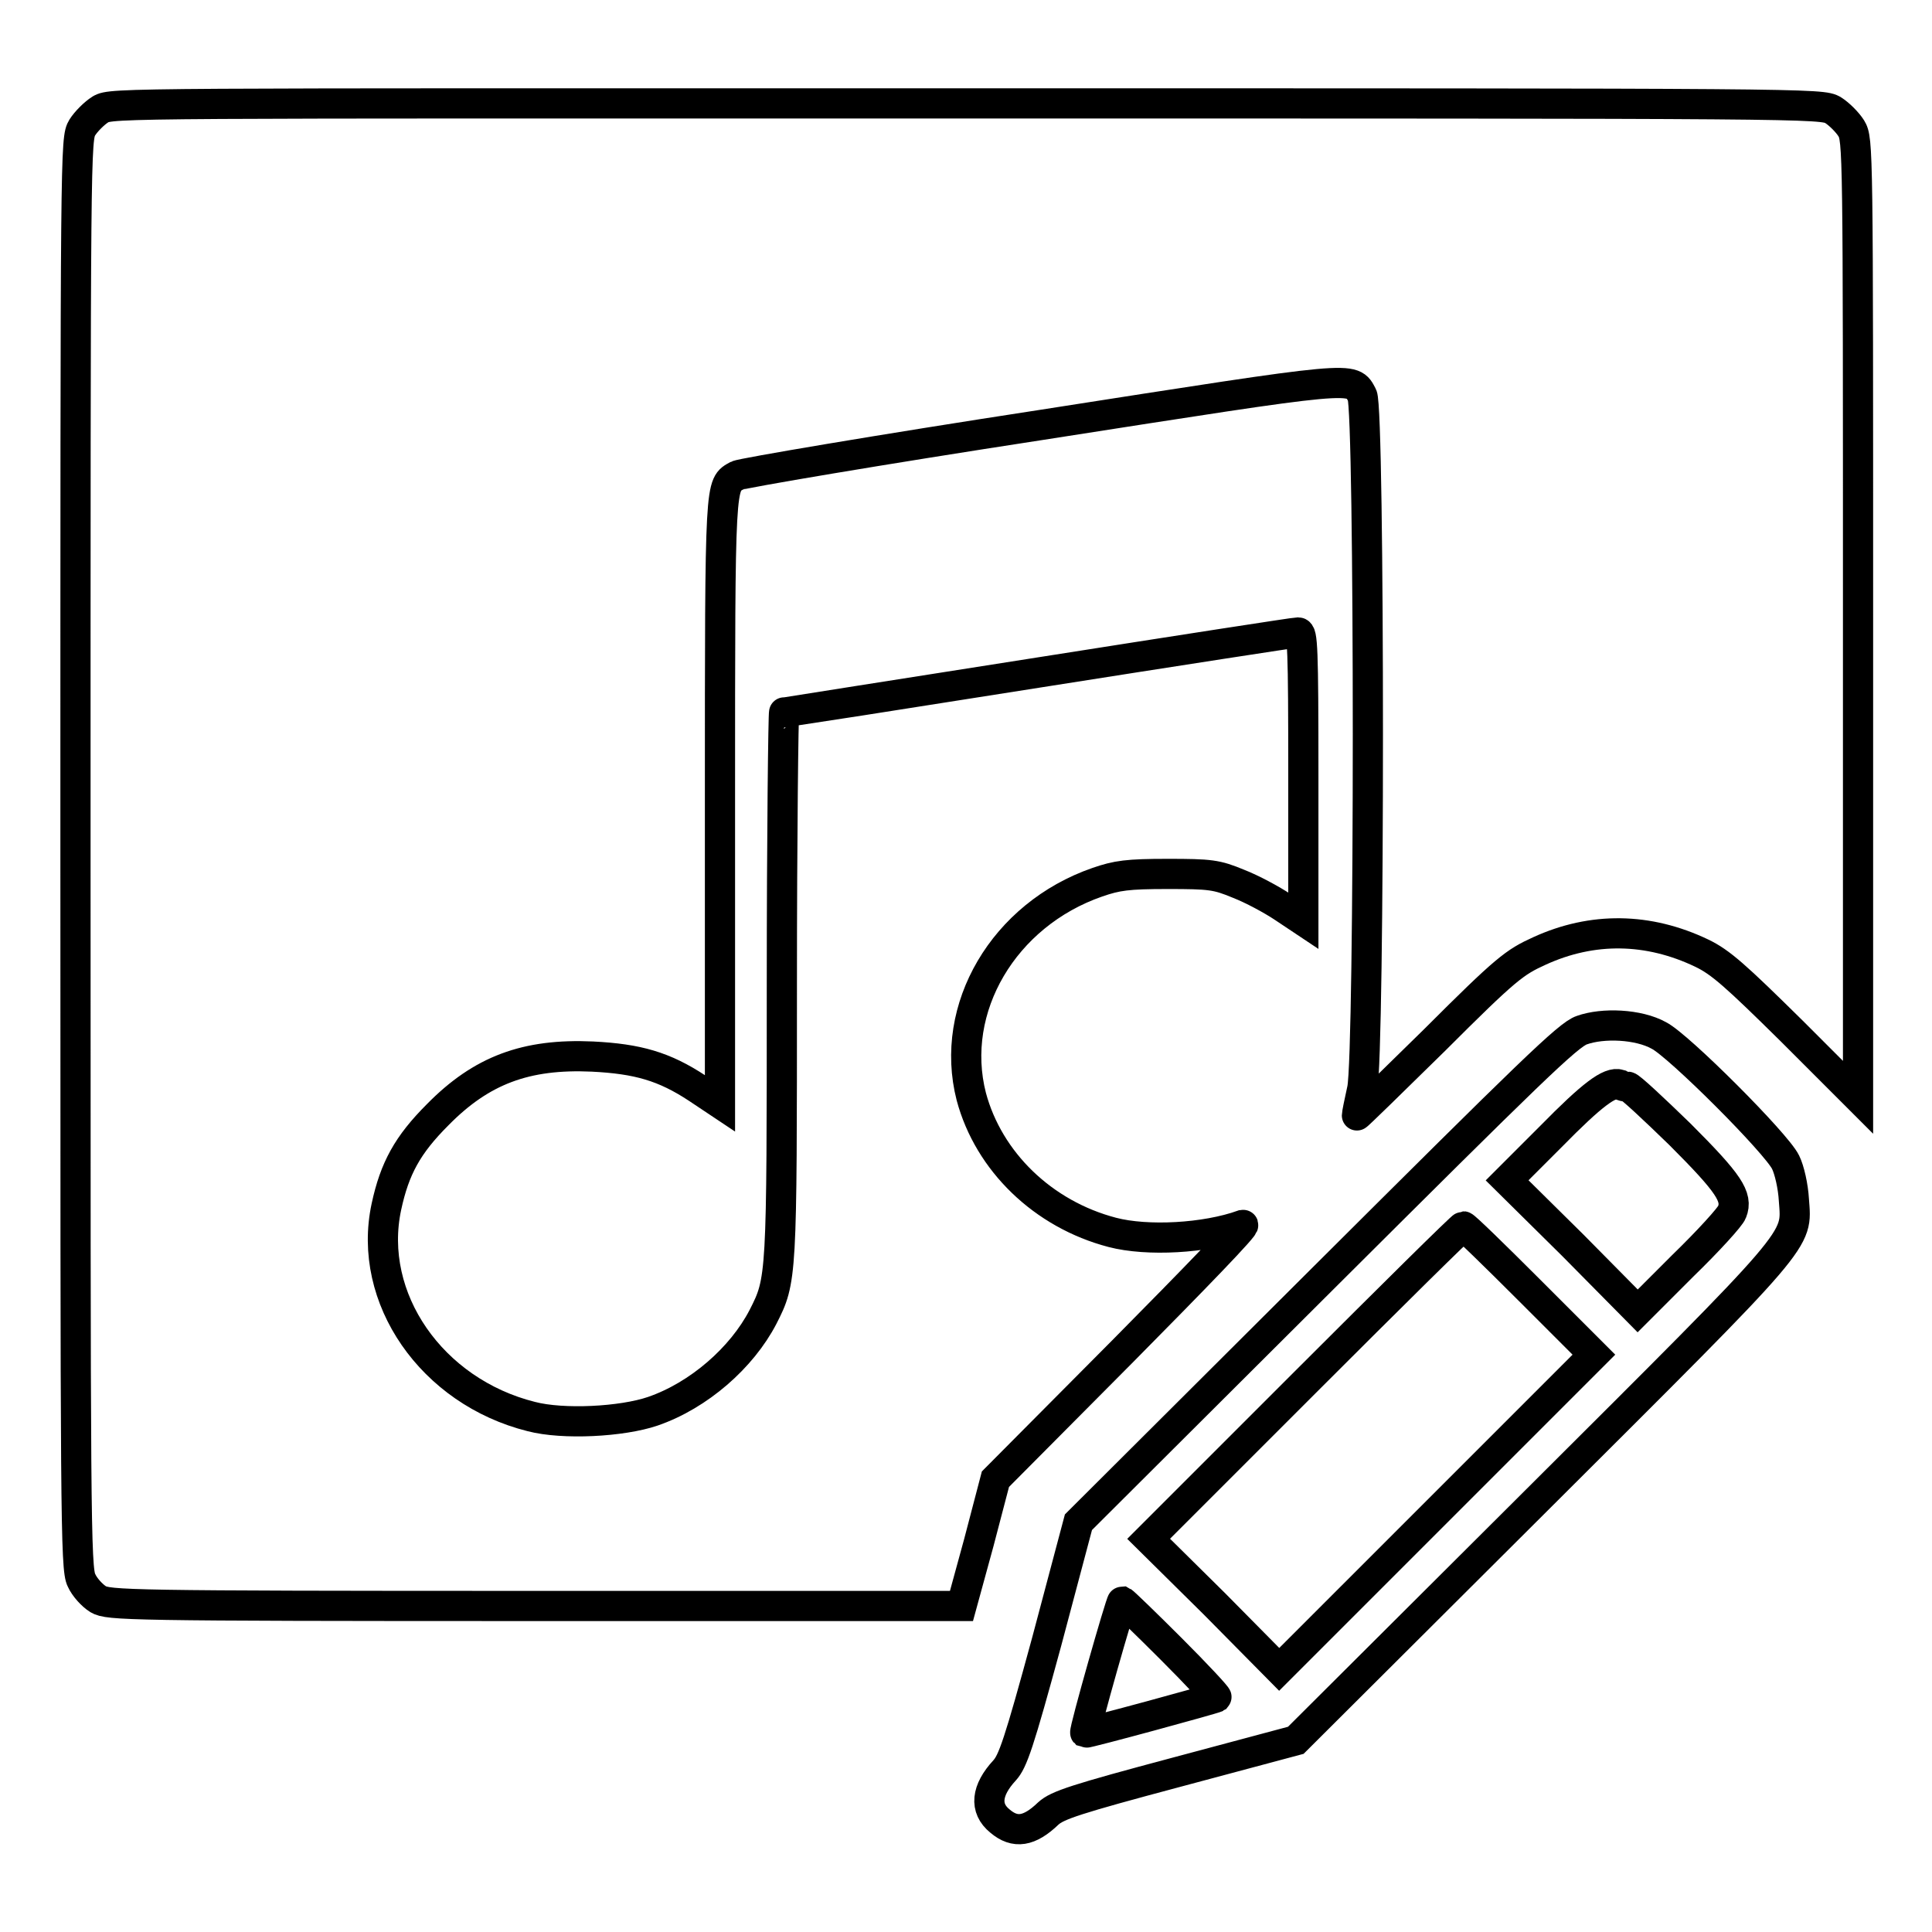<?xml version="1.0" encoding="utf-8"?>
<!-- Svg Vector Icons : http://www.onlinewebfonts.com/icon -->
<!DOCTYPE svg PUBLIC "-//W3C//DTD SVG 1.1//EN" "http://www.w3.org/Graphics/SVG/1.1/DTD/svg11.dtd">
<svg version="1.1" xmlns="http://www.w3.org/2000/svg" xmlns:xlink="http://www.w3.org/1999/xlink" x="0px" y="0px" viewBox="0 0 256 256" enable-background="new 0 0 256 256" xml:space="preserve">
<g><g><g><path stroke-width="4" fill-opacity="0" stroke="#000000"  d="M13.3,14.5c-0.8,0.5-1.9,1.6-2.4,2.4C10,18.4,10,19.4,10,113.1c0,87.5,0,94.8,0.8,96.3c0.4,0.9,1.4,2,2.2,2.5c1.4,0.8,3.5,0.9,57.9,0.9h56.5l2.3-8.4l2.2-8.4l16.9-17c9.3-9.4,16.5-16.8,15.9-16.7c-5,1.8-12.7,2.2-17.3,1c-9.2-2.4-16.4-9.4-18.7-18c-3-11.7,4.3-24.1,16.7-28.4c2.6-0.9,4-1.1,9.3-1.1c5.7,0,6.5,0.1,9.4,1.3c1.8,0.7,4.4,2.1,5.9,3.1l2.7,1.8v-19.1c0-17.2-0.1-19.1-0.7-19.1c-0.4,0-15.9,2.4-34.3,5.3c-18.4,2.9-33.7,5.3-33.8,5.3s-0.3,16.2-0.3,36c0,39,0,39.2-2.5,44.1c-2.8,5.4-8.5,10.4-14.6,12.5c-4.1,1.4-11.9,1.8-16.1,0.7c-13.2-3.3-21.8-15.7-19.2-27.8c1.1-5.1,2.8-8.2,6.8-12.2c5.8-5.9,11.7-8.1,20.5-7.7c6,0.3,9.5,1.3,13.9,4.2l3,2v-40.1c0-43,0-41.8,2.3-43.1c0.6-0.3,18.8-3.4,40.3-6.7c42.3-6.6,41.1-6.5,42.5-3.9c1,1.9,1,87.1,0,91.9c-0.4,1.8-0.7,3.3-0.7,3.5c0,0.1,4.6-4.4,10.3-10c9.5-9.5,10.6-10.3,13.9-11.8c7-3.2,14.4-3.1,21.5,0.3c2.5,1.2,4.5,3,11.9,10.3l8.8,8.8V81.9c0-62.5,0-63.4-0.9-64.9c-0.5-0.8-1.6-1.9-2.4-2.4c-1.5-0.9-2.6-0.9-114.7-0.9S14.8,13.6,13.3,14.5z"/><path stroke-width="4" fill-opacity="0" stroke="#000000"  d="M209.6,136.5c-1.8,0.6-6.8,5.5-34.4,33l-32.3,32.2l-4.2,15.8c-3.7,13.6-4.5,15.9-5.6,17.1c-2.4,2.6-2.7,5-0.6,6.7c2,1.7,3.9,1.4,6.4-1c1.2-1.1,3.6-1.9,17.1-5.5l15.7-4.2l31.9-31.8c35.6-35.5,34.5-34.2,34.1-39.8c-0.1-1.8-0.6-4-1.1-5c-1.2-2.5-14.2-15.5-16.8-16.8C217.1,135.7,212.4,135.5,209.6,136.5z M215.7,144c0.3,0,3.4,2.9,6.9,6.3c6.5,6.5,7.7,8.3,6.9,10.3c-0.2,0.6-3.1,3.8-6.5,7.1l-6,6l-8.6-8.7l-8.7-8.6l5.8-5.8c5.5-5.6,7.8-7.3,9.1-6.9C214.9,143.9,215.4,144,215.7,144z M202.7,171l8.5,8.5l-20.9,20.9l-20.8,20.8l-8.6-8.7l-8.7-8.6l20.7-20.7c11.4-11.4,20.8-20.7,21-20.7C194.1,162.5,198,166.3,202.7,171z M155.2,218.5c3.4,3.4,6.1,6.3,6,6.4c-0.3,0.2-17.2,4.8-17.4,4.7c-0.2-0.2,4.7-17.4,4.9-17.4C148.9,212.3,151.8,215.1,155.2,218.5z"/></g></g></g>
</svg>